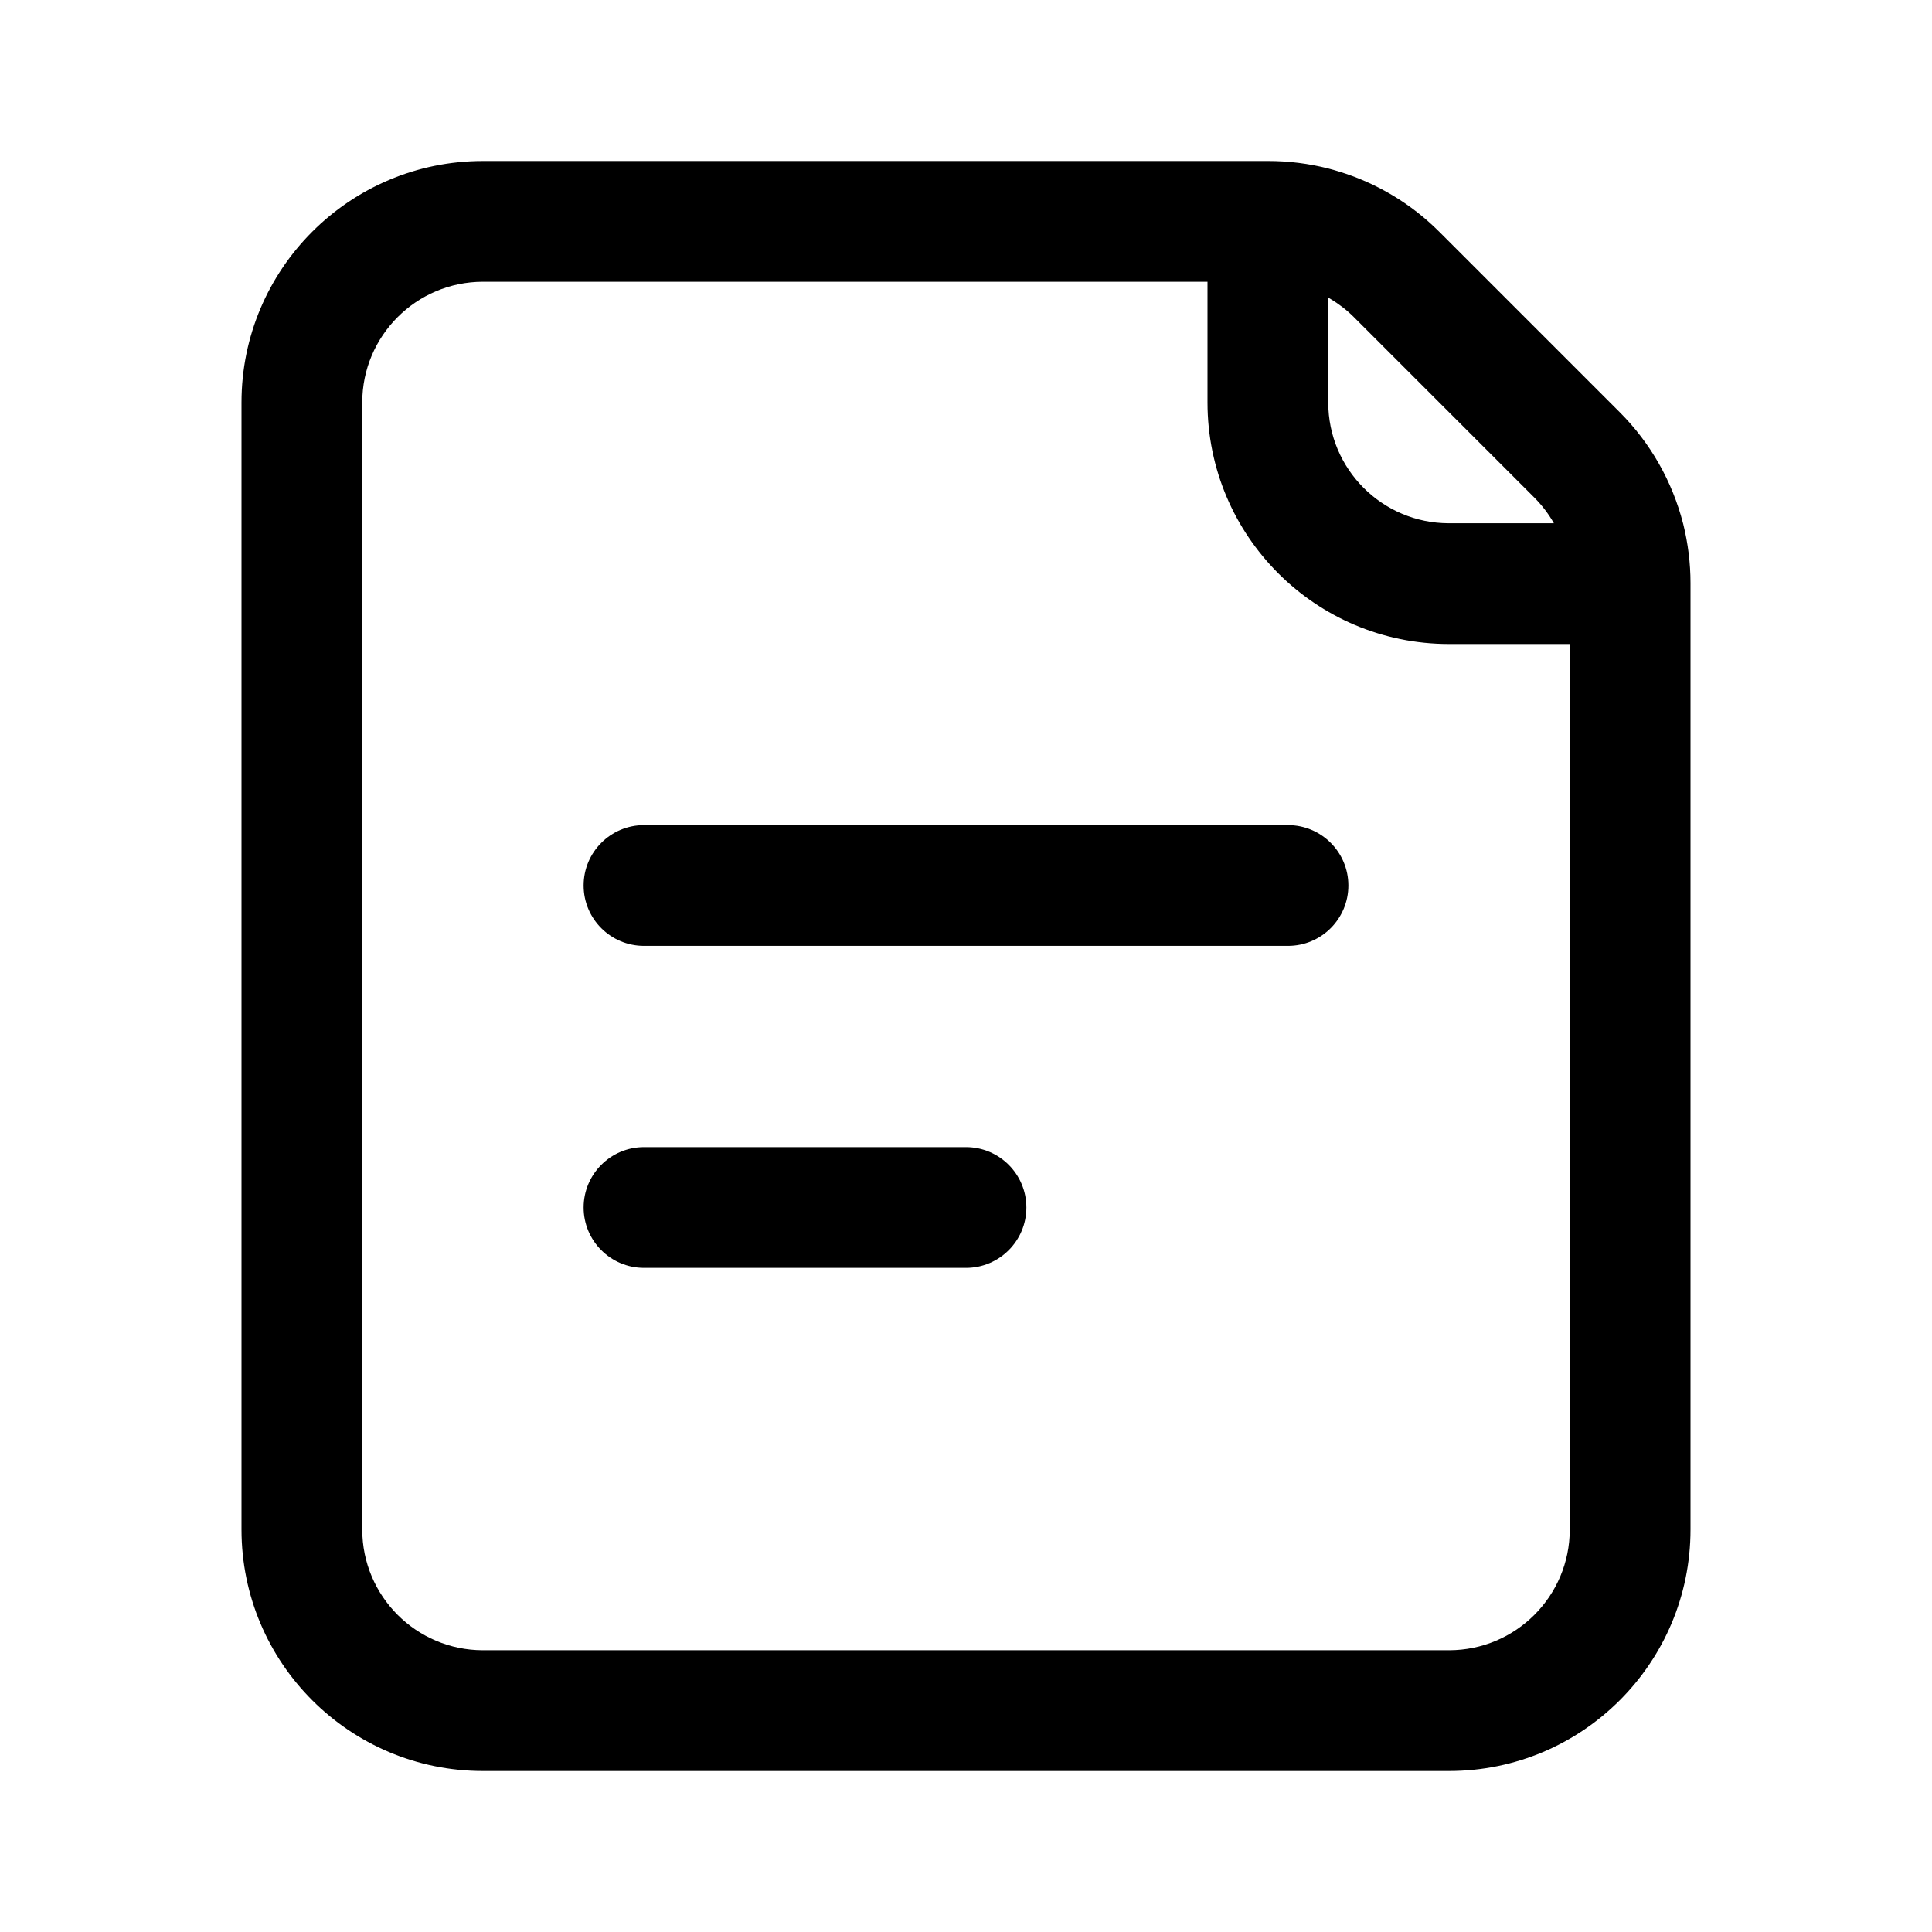 <svg width="24" height="24" viewBox="0 0 24 24" fill="none" xmlns="http://www.w3.org/2000/svg">
<path fill-rule="evenodd" clip-rule="evenodd" d="M21 19C21 20.657 19.657 22 18 22H6C4.343 22 3 20.657 3 19V5C3 3.343 4.343 2 6 2H15.757C16.01 2 16.259 2.032 16.5 2.093C16.544 2.104 16.587 2.117 16.63 2.13C17.097 2.272 17.527 2.527 17.879 2.879L20.121 5.121C20.505 5.505 20.774 5.983 20.907 6.5C20.908 6.504 20.909 6.508 20.91 6.511C20.969 6.749 21 6.994 21 7.243V19ZM18 20.5H6C5.172 20.5 4.5 19.828 4.5 19V5C4.5 4.172 5.172 3.5 6 3.5H15V5C15 6.657 16.343 8 18 8H19.5V19C19.5 19.828 18.828 20.5 18 20.5ZM19.303 6.5C19.238 6.385 19.156 6.278 19.061 6.182L16.818 3.939C16.73 3.851 16.632 3.776 16.527 3.713C16.518 3.707 16.509 3.702 16.5 3.697V5C16.5 5.828 17.172 6.5 18 6.5H19.303Z" fill="black"/>
<path fill-rule="evenodd" clip-rule="evenodd" d="M7.25 11C7.25 10.586 7.586 10.25 8 10.25H16C16.414 10.25 16.75 10.586 16.75 11C16.75 11.414 16.414 11.75 16 11.75H8C7.586 11.75 7.25 11.414 7.25 11Z" fill="black"/>
<path fill-rule="evenodd" clip-rule="evenodd" d="M7.25 15C7.25 14.586 7.586 14.25 8 14.25H12C12.414 14.25 12.75 14.586 12.75 15C12.75 15.414 12.414 15.75 12 15.75H8C7.586 15.75 7.25 15.414 7.25 15Z" fill="black"/>
</svg>
